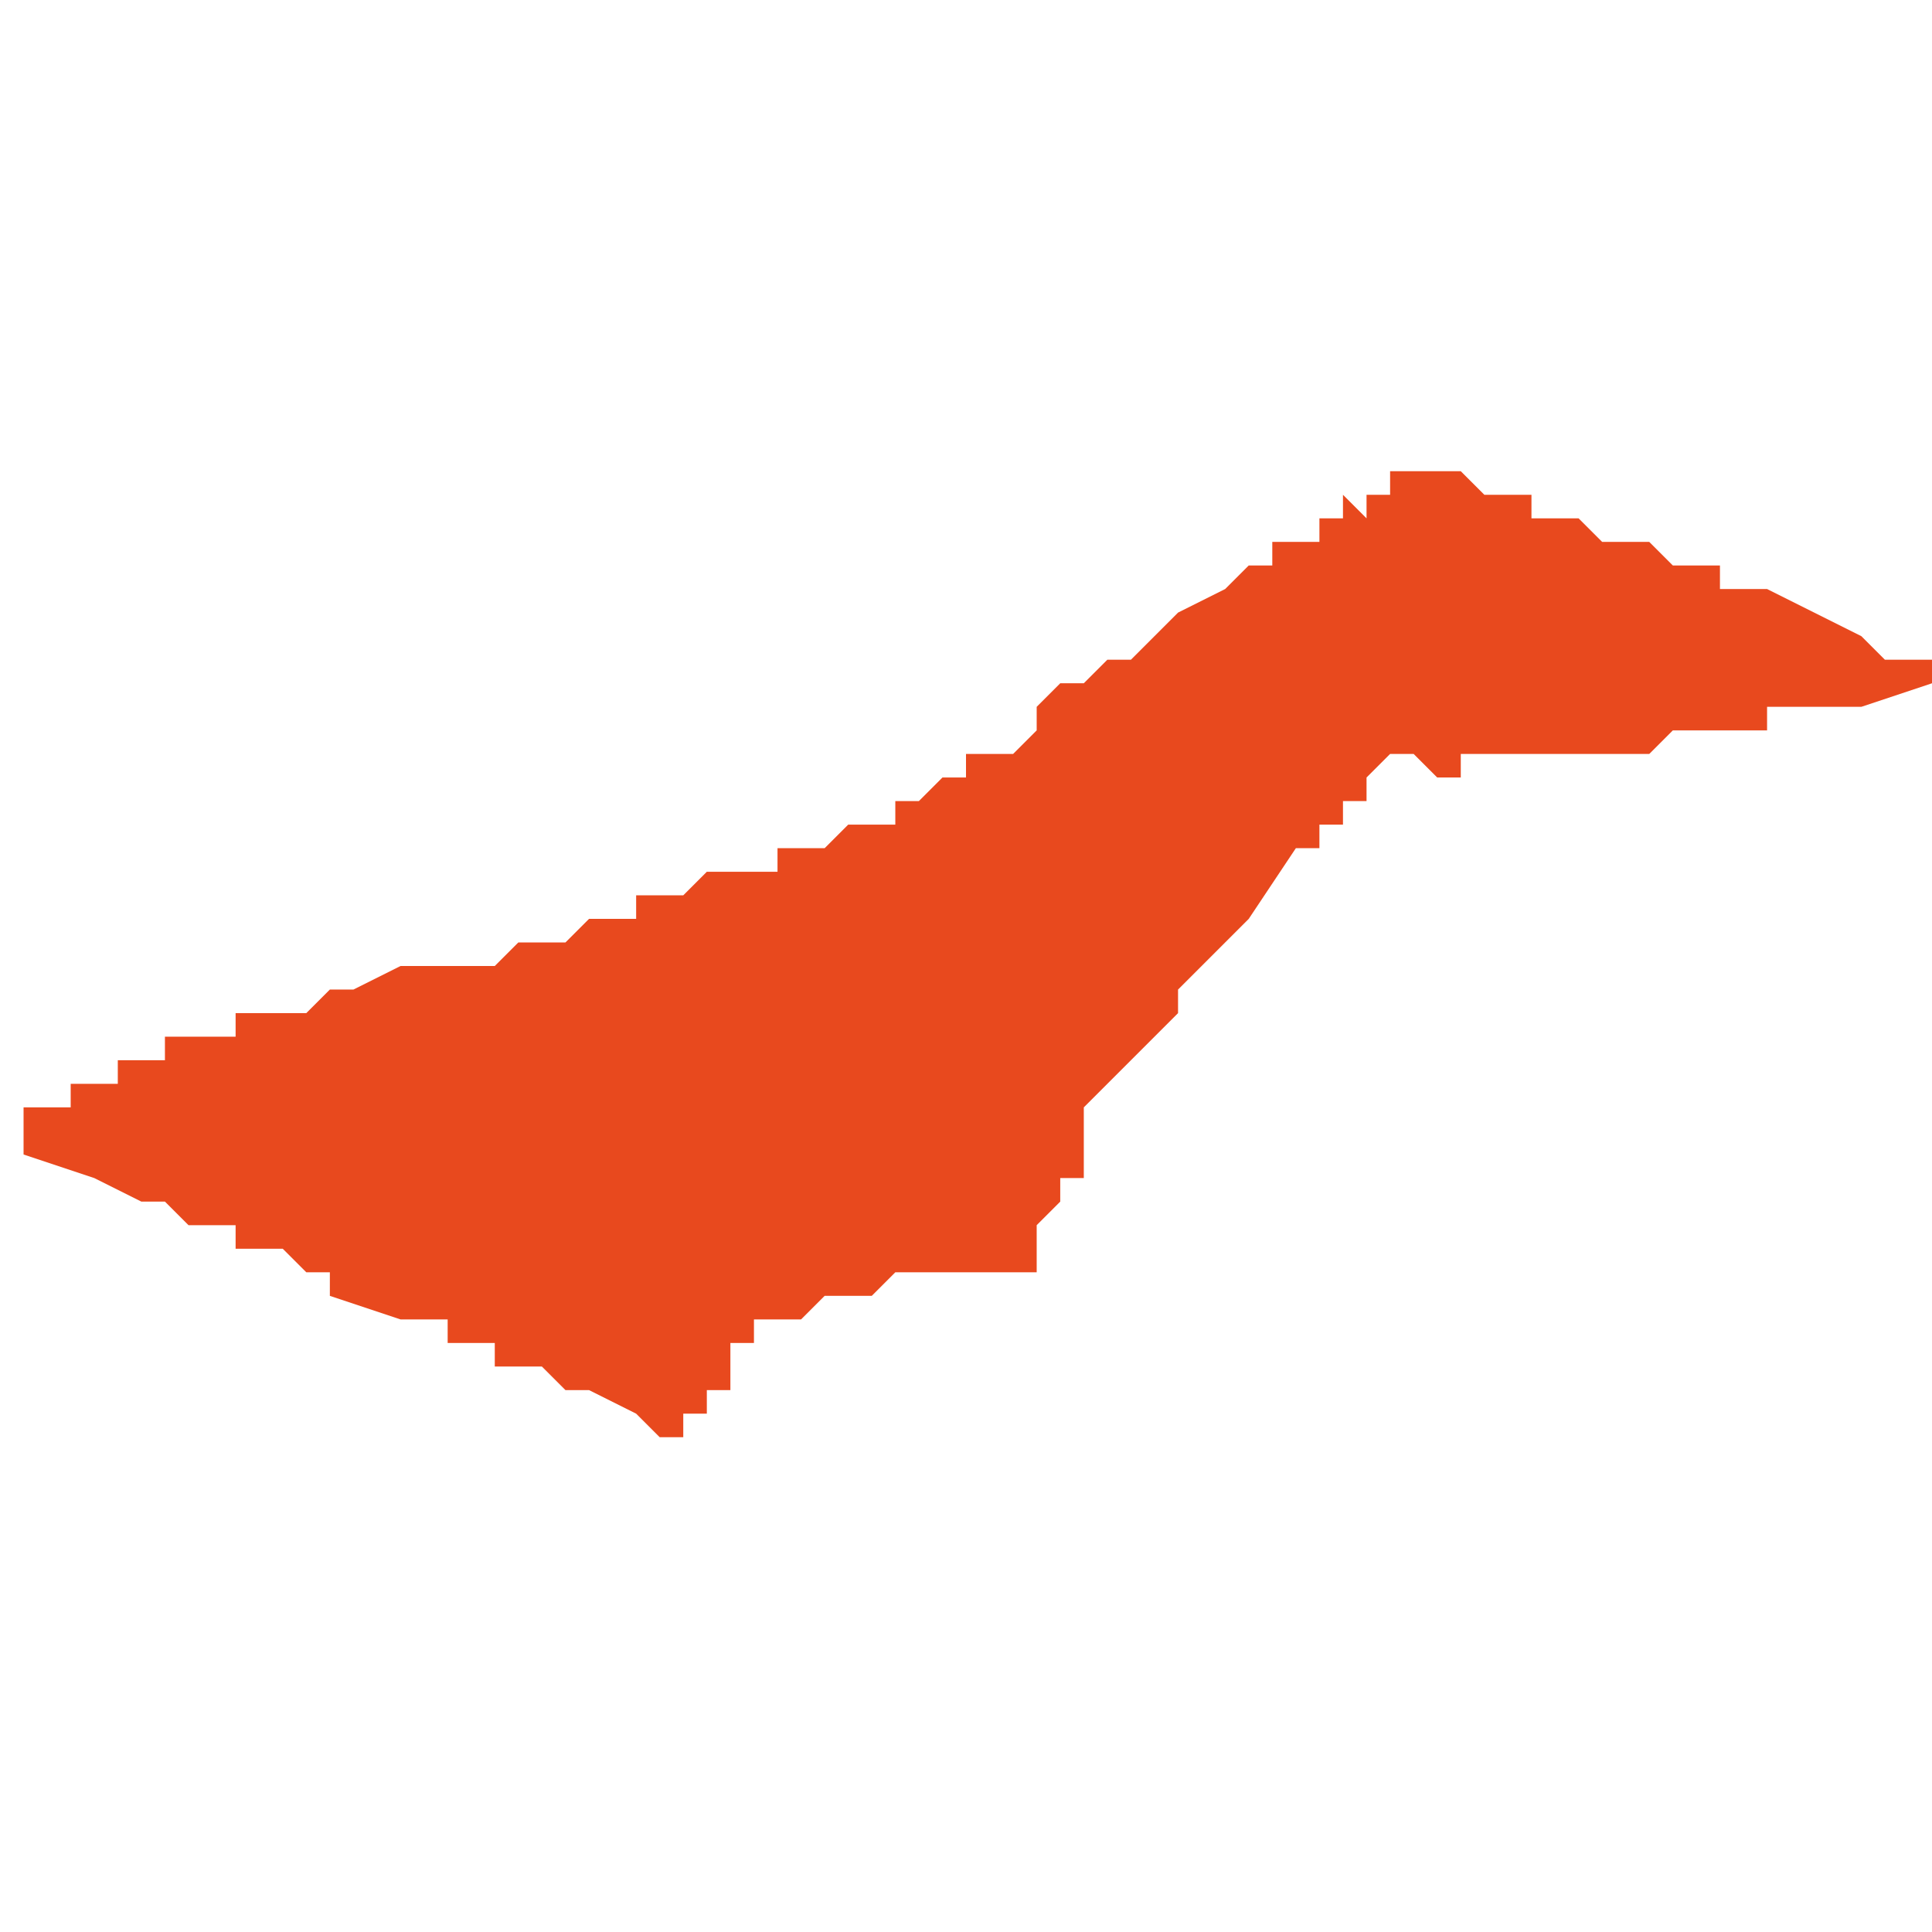 <svg xmlns="http://www.w3.org/2000/svg" xmlns:xlink="http://www.w3.org/1999/xlink" height="300" width="300" viewBox="7.145 -53.189 0.082 0.042"><path d="M 7.146 -53.161 L 7.145 -53.161 7.146 -53.161 7.146 -53.16 7.149 -53.159 7.149 -53.159 7.149 -53.159 7.149 -53.159 7.151 -53.158 7.151 -53.158 7.151 -53.158 7.152 -53.158 7.152 -53.158 7.152 -53.158 7.152 -53.158 7.152 -53.158 7.153 -53.157 7.154 -53.157 7.154 -53.157 7.155 -53.157 7.155 -53.156 7.157 -53.156 7.158 -53.155 7.158 -53.155 7.159 -53.155 7.159 -53.155 7.159 -53.154 7.162 -53.153 7.163 -53.153 7.164 -53.153 7.164 -53.152 7.165 -53.152 7.165 -53.152 7.165 -53.152 7.166 -53.152 7.166 -53.151 7.166 -53.151 7.167 -53.151 7.167 -53.151 7.168 -53.151 7.168 -53.151 7.169 -53.15 7.17 -53.15 7.17 -53.15 7.172 -53.149 7.173 -53.148 7.173 -53.148 7.174 -53.148 7.174 -53.148 7.174 -53.148 7.174 -53.148 7.174 -53.148 7.174 -53.149 7.174 -53.149 7.175 -53.149 7.175 -53.149 7.175 -53.149 7.175 -53.15 7.175 -53.15 7.175 -53.15 7.175 -53.15 7.175 -53.15 7.176 -53.15 7.176 -53.151 7.176 -53.151 7.176 -53.151 7.176 -53.152 7.176 -53.152 7.176 -53.152 7.176 -53.152 7.176 -53.152 7.177 -53.152 7.177 -53.152 7.177 -53.152 7.177 -53.152 7.177 -53.152 7.177 -53.152 7.177 -53.152 7.177 -53.152 7.177 -53.152 7.177 -53.152 7.177 -53.153 7.177 -53.153 7.177 -53.153 7.177 -53.153 7.177 -53.153 7.177 -53.153 7.177 -53.153 7.177 -53.153 7.177 -53.153 7.177 -53.153 7.177 -53.153 7.177 -53.153 7.177 -53.153 7.177 -53.153 7.178 -53.153 7.178 -53.153 7.178 -53.153 7.178 -53.153 7.178 -53.153 7.178 -53.153 7.178 -53.153 7.178 -53.153 7.178 -53.153 7.178 -53.153 7.178 -53.153 7.178 -53.153 7.179 -53.153 7.179 -53.153 7.18 -53.154 7.18 -53.154 7.18 -53.154 7.18 -53.154 7.18 -53.154 7.181 -53.154 7.181 -53.154 7.181 -53.154 7.181 -53.154 7.181 -53.154 7.181 -53.154 7.181 -53.154 7.181 -53.154 7.181 -53.154 7.181 -53.154 7.181 -53.154 7.182 -53.154 7.182 -53.154 7.182 -53.154 7.183 -53.155 7.183 -53.155 7.183 -53.155 7.183 -53.155 7.183 -53.155 7.183 -53.155 7.183 -53.155 7.183 -53.155 7.183 -53.155 7.183 -53.155 7.183 -53.155 7.184 -53.155 7.184 -53.155 7.184 -53.155 7.184 -53.155 7.185 -53.155 7.185 -53.155 7.185 -53.155 7.185 -53.155 7.185 -53.155 7.185 -53.155 7.185 -53.155 7.186 -53.155 7.186 -53.155 7.186 -53.155 7.186 -53.155 7.186 -53.155 7.186 -53.155 7.187 -53.155 7.189 -53.155 7.189 -53.155 7.189 -53.155 7.189 -53.156 7.189 -53.156 7.189 -53.157 7.189 -53.157 7.19 -53.158 7.19 -53.159 7.191 -53.159 7.191 -53.159 7.191 -53.159 7.191 -53.159 7.191 -53.159 7.191 -53.16 7.191 -53.16 7.191 -53.16 7.191 -53.16 7.191 -53.16 7.191 -53.161 7.191 -53.161 7.191 -53.161 7.191 -53.161 7.191 -53.161 7.191 -53.161 7.191 -53.162 7.191 -53.162 7.191 -53.162 7.191 -53.162 7.195 -53.166 7.195 -53.167 7.197 -53.169 7.197 -53.169 7.198 -53.17 7.2 -53.173 7.2 -53.173 7.2 -53.173 7.201 -53.173 7.201 -53.174 7.202 -53.174 7.202 -53.175 7.203 -53.175 7.203 -53.176 7.204 -53.177 7.204 -53.177 7.204 -53.177 7.205 -53.177 7.205 -53.177 7.206 -53.176 7.207 -53.176 7.207 -53.177 7.208 -53.177 7.209 -53.177 7.209 -53.177 7.21 -53.177 7.21 -53.177 7.211 -53.177 7.212 -53.177 7.212 -53.177 7.213 -53.177 7.213 -53.177 7.213 -53.177 7.214 -53.177 7.215 -53.177 7.215 -53.177 7.216 -53.178 7.216 -53.178 7.217 -53.178 7.22 -53.178 7.22 -53.179 7.222 -53.179 7.224 -53.179 7.224 -53.179 7.227 -53.18 7.227 -53.18 7.227 -53.18 7.227 -53.18 7.227 -53.18 7.227 -53.181 7.227 -53.181 7.225 -53.181 7.224 -53.182 7.222 -53.183 7.22 -53.184 7.22 -53.184 7.22 -53.184 7.219 -53.184 7.219 -53.184 7.219 -53.184 7.219 -53.184 7.218 -53.184 7.218 -53.184 7.218 -53.184 7.218 -53.185 7.218 -53.185 7.217 -53.185 7.217 -53.185 7.216 -53.185 7.215 -53.186 7.215 -53.186 7.214 -53.186 7.213 -53.186 7.213 -53.186 7.212 -53.187 7.212 -53.187 7.212 -53.187 7.211 -53.187 7.21 -53.187 7.21 -53.187 7.21 -53.188 7.21 -53.188 7.21 -53.188 7.208 -53.188 7.208 -53.188 7.207 -53.189 7.206 -53.189 7.205 -53.189 7.205 -53.189 7.205 -53.189 7.205 -53.189 7.205 -53.189 7.205 -53.189 7.205 -53.189 7.205 -53.189 7.204 -53.189 7.204 -53.189 7.204 -53.189 7.204 -53.188 7.204 -53.188 7.204 -53.188 7.203 -53.188 7.203 -53.188 7.203 -53.188 7.203 -53.188 7.203 -53.188 7.203 -53.188 7.203 -53.188 7.203 -53.188 7.203 -53.188 7.203 -53.187 7.202 -53.188 7.202 -53.187 7.202 -53.187 7.202 -53.187 7.202 -53.187 7.202 -53.187 7.202 -53.187 7.202 -53.187 7.201 -53.187 7.201 -53.187 7.201 -53.187 7.201 -53.187 7.201 -53.187 7.201 -53.187 7.201 -53.187 7.201 -53.187 7.201 -53.186 7.201 -53.186 7.2 -53.186 7.2 -53.186 7.2 -53.186 7.2 -53.186 7.2 -53.186 7.2 -53.186 7.2 -53.186 7.2 -53.186 7.2 -53.186 7.2 -53.186 7.199 -53.186 7.199 -53.186 7.199 -53.186 7.199 -53.185 7.199 -53.185 7.199 -53.185 7.198 -53.185 7.197 -53.184 7.197 -53.184 7.197 -53.184 7.197 -53.184 7.197 -53.184 7.195 -53.183 7.195 -53.183 7.194 -53.182 7.194 -53.182 7.193 -53.181 7.192 -53.181 7.191 -53.18 7.19 -53.18 7.189 -53.179 7.189 -53.178 7.189 -53.178 7.189 -53.178 7.189 -53.178 7.189 -53.178 7.188 -53.177 7.188 -53.177 7.188 -53.177 7.188 -53.177 7.187 -53.177 7.187 -53.177 7.187 -53.177 7.187 -53.177 7.187 -53.177 7.187 -53.177 7.187 -53.177 7.186 -53.177 7.186 -53.177 7.186 -53.177 7.186 -53.176 7.185 -53.176 7.185 -53.176 7.185 -53.176 7.184 -53.175 7.184 -53.175 7.184 -53.175 7.184 -53.175 7.183 -53.175 7.183 -53.175 7.183 -53.175 7.183 -53.174 7.183 -53.174 7.182 -53.174 7.182 -53.174 7.182 -53.174 7.182 -53.174 7.181 -53.174 7.18 -53.173 7.179 -53.173 7.179 -53.173 7.178 -53.173 7.178 -53.173 7.178 -53.173 7.178 -53.172 7.177 -53.172 7.177 -53.172 7.176 -53.172 7.175 -53.172 7.175 -53.172 7.174 -53.171 7.174 -53.171 7.173 -53.171 7.173 -53.171 7.173 -53.171 7.172 -53.171 7.172 -53.17 7.172 -53.17 7.171 -53.17 7.171 -53.17 7.171 -53.17 7.171 -53.17 7.17 -53.17 7.17 -53.17 7.169 -53.169 7.169 -53.169 7.169 -53.169 7.168 -53.169 7.167 -53.169 7.167 -53.169 7.167 -53.169 7.166 -53.168 7.165 -53.168 7.165 -53.168 7.164 -53.168 7.164 -53.168 7.163 -53.168 7.163 -53.168 7.162 -53.168 7.16 -53.167 7.16 -53.167 7.16 -53.167 7.159 -53.167 7.159 -53.167 7.159 -53.167 7.158 -53.166 7.158 -53.166 7.158 -53.166 7.157 -53.166 7.157 -53.166 7.156 -53.166 7.156 -53.166 7.155 -53.166 7.155 -53.166 7.155 -53.165 7.155 -53.165 7.154 -53.165 7.153 -53.165 7.153 -53.165 7.152 -53.165 7.152 -53.165 7.152 -53.164 7.151 -53.164 7.151 -53.164 7.15 -53.164 7.15 -53.163 7.149 -53.163 7.148 -53.163 7.148 -53.163 7.148 -53.162 7.147 -53.162 7.147 -53.162 7.147 -53.162 7.147 -53.162 7.147 -53.162 7.147 -53.162 7.147 -53.162 7.147 -53.162 7.146 -53.162 7.146 -53.162 7.146 -53.161 7.146 -53.161 Z" fill="#e8491e" /></svg>